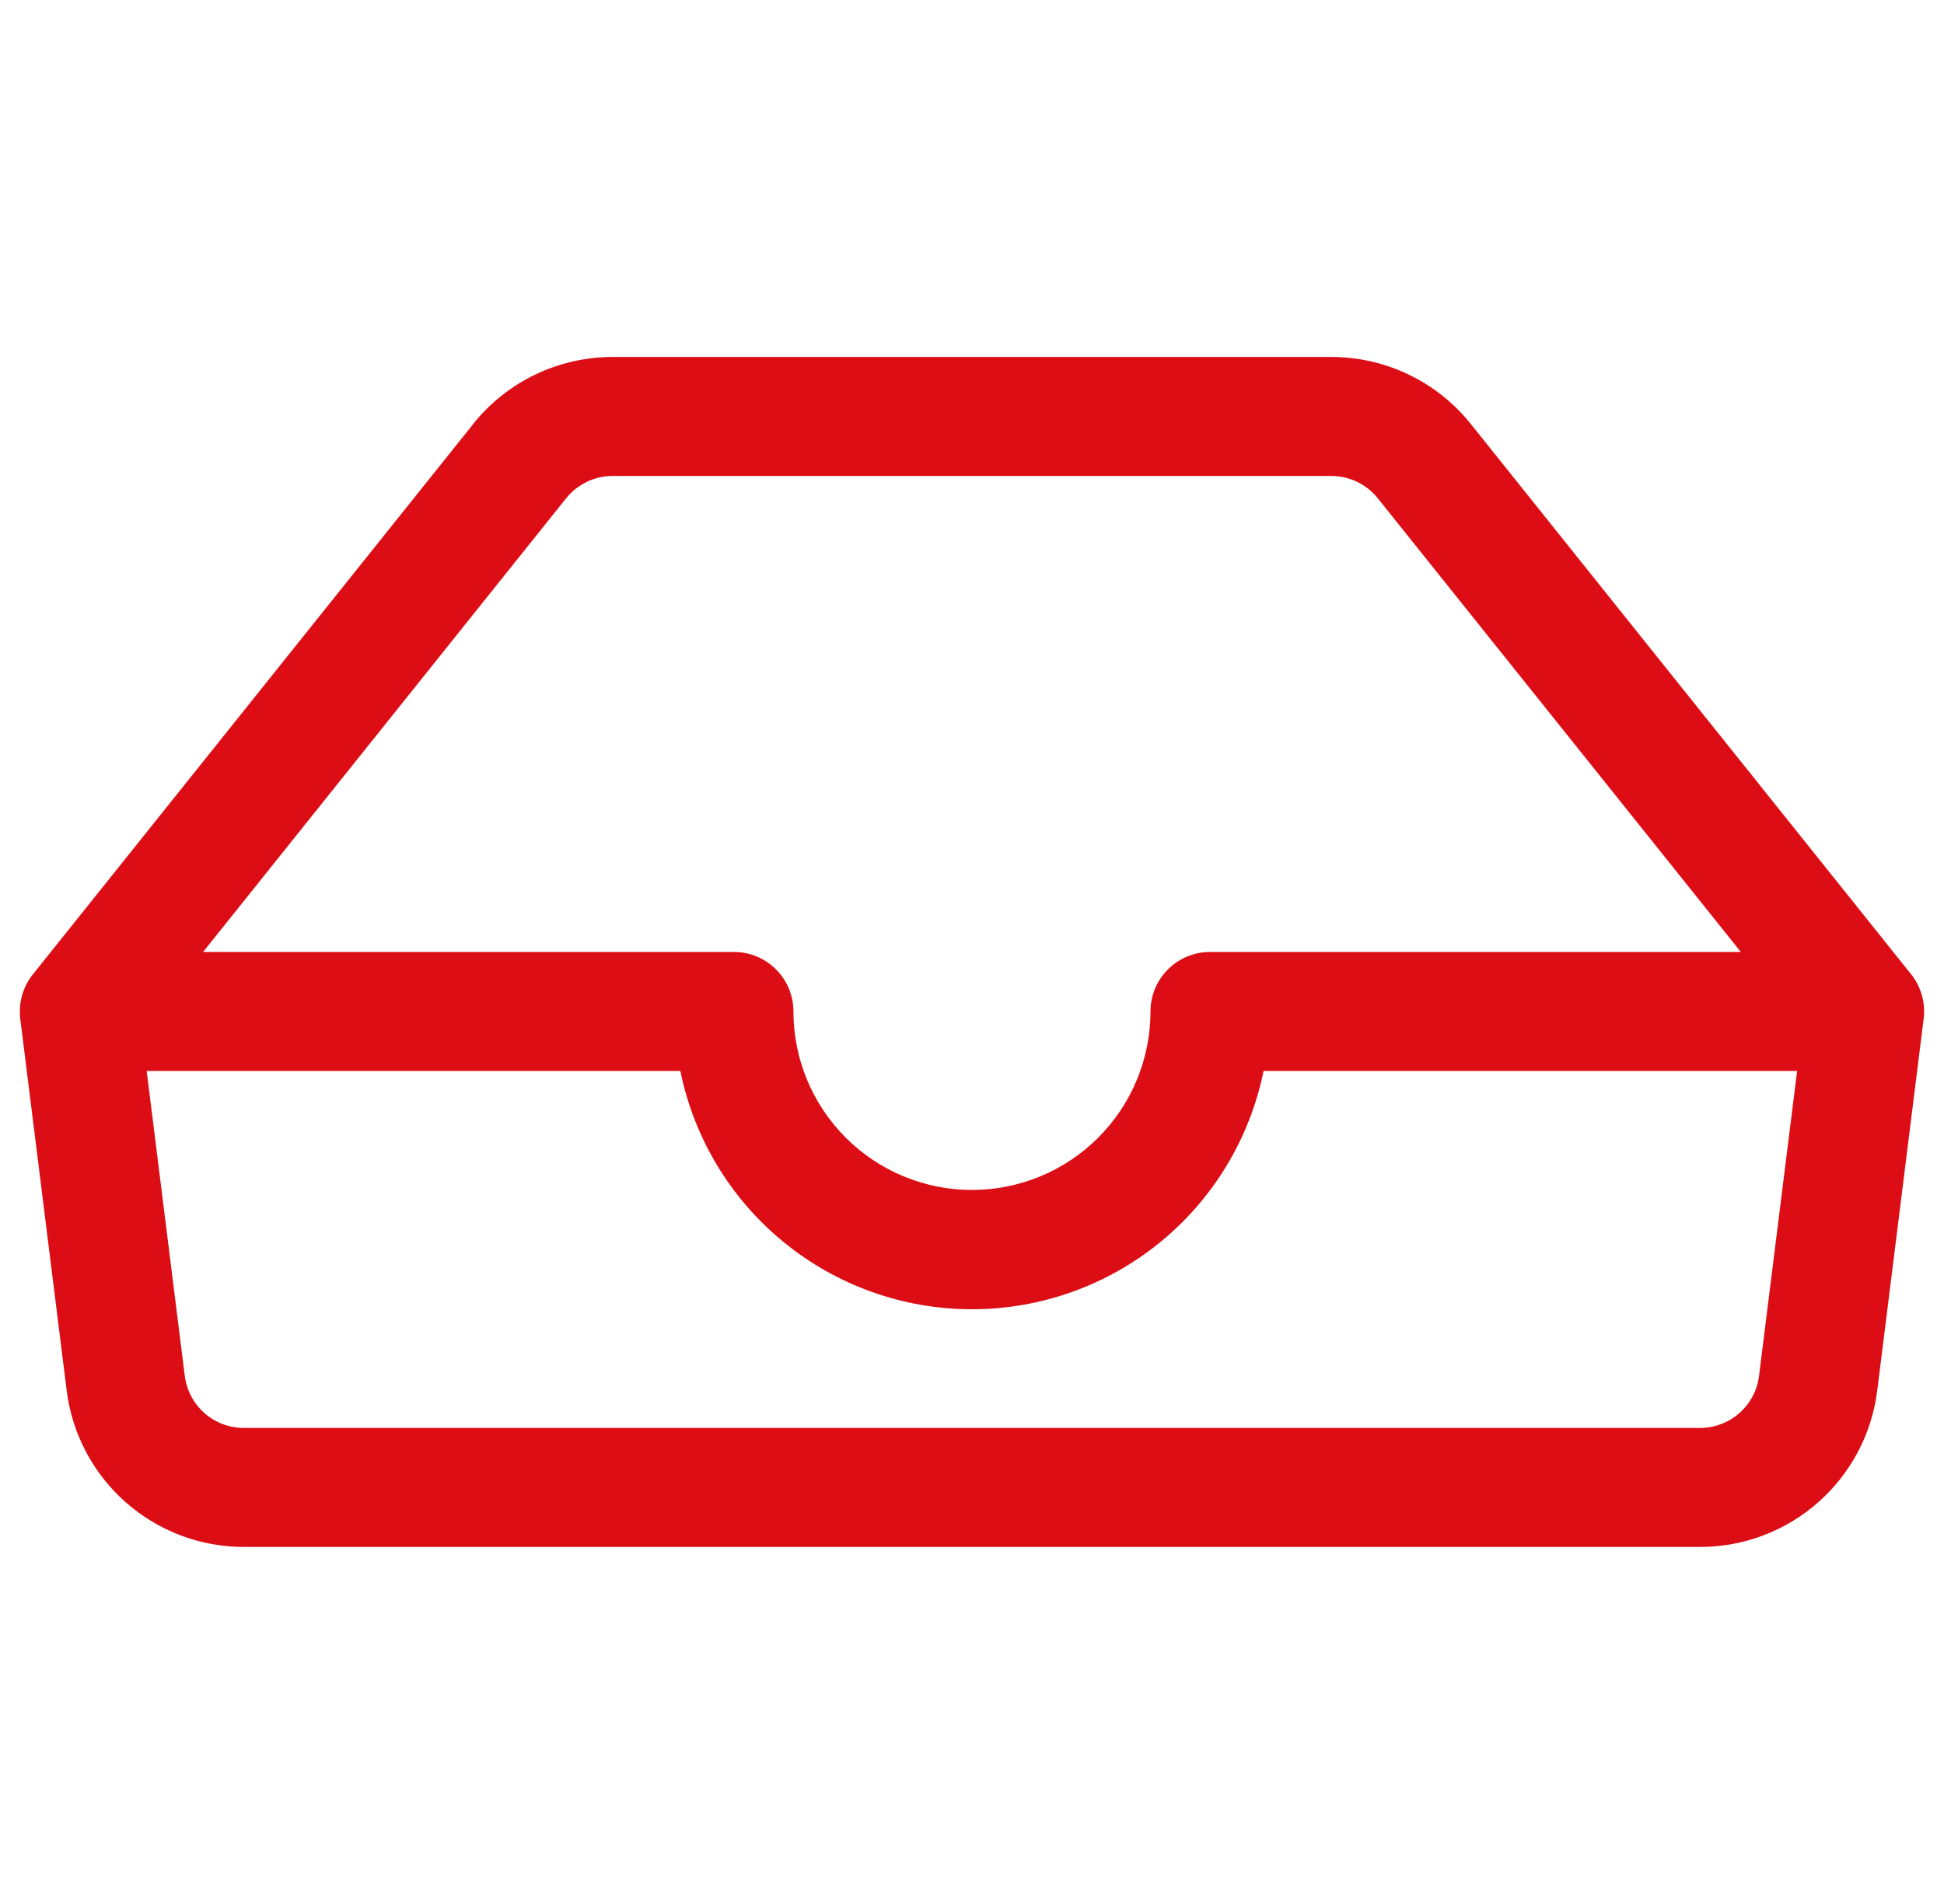 <svg width="49" height="48" viewBox="0 0 49 48" fill="none" xmlns="http://www.w3.org/2000/svg">
<g id="icon-wrapper" clip-path="url(#clip0_7297_13408)">
<path id="Union" d="M15.439 11.999C15.214 12 14.993 12.05 14.79 12.148C14.588 12.246 14.41 12.388 14.269 12.563L5.119 23.999H18.499C18.897 23.999 19.279 24.157 19.56 24.439C19.841 24.72 19.999 25.101 19.999 25.499C19.999 26.693 20.474 27.837 21.317 28.681C22.161 29.525 23.306 29.999 24.499 29.999C25.693 29.999 26.837 29.525 27.681 28.681C28.525 27.837 28.999 26.693 28.999 25.499C28.999 25.101 29.157 24.72 29.439 24.439C29.72 24.157 30.102 23.999 30.499 23.999H43.879L34.729 12.563C34.589 12.388 34.411 12.246 34.209 12.148C34.006 12.05 33.784 12 33.559 11.999H15.439ZM45.301 26.999H31.849C31.505 28.695 30.585 30.219 29.246 31.314C27.906 32.409 26.229 33.007 24.499 33.007C22.769 33.007 21.093 32.409 19.753 31.314C18.413 30.219 17.494 28.695 17.149 26.999H3.697L4.657 34.685C4.703 35.048 4.879 35.383 5.154 35.625C5.429 35.867 5.782 36 6.148 35.999H42.85C43.216 35.999 43.569 35.866 43.843 35.624C44.117 35.382 44.293 35.048 44.338 34.685L45.298 26.999H45.301ZM11.926 10.688C12.348 10.161 12.883 9.735 13.492 9.443C14.101 9.151 14.767 8.999 15.442 8.999H33.556C34.232 8.999 34.898 9.151 35.507 9.443C36.115 9.735 36.651 10.161 37.072 10.688L48.172 24.563C48.297 24.72 48.389 24.9 48.443 25.092C48.497 25.285 48.512 25.487 48.487 25.685L47.317 35.057C47.181 36.146 46.652 37.147 45.83 37.873C45.007 38.599 43.947 39 42.85 38.999H6.148C5.051 39 3.992 38.599 3.169 37.873C2.346 37.147 1.817 36.146 1.681 35.057L0.511 25.685C0.487 25.486 0.502 25.285 0.557 25.092C0.611 24.899 0.704 24.72 0.829 24.563L11.929 10.688H11.926Z" fill="#DC0D15"/>
</g>
<defs>
<clipPath id="clip0_7297_13408">
<rect width="48" height="48" fill="white" transform="translate(0.5)"/>
</clipPath>
</defs>
</svg>

